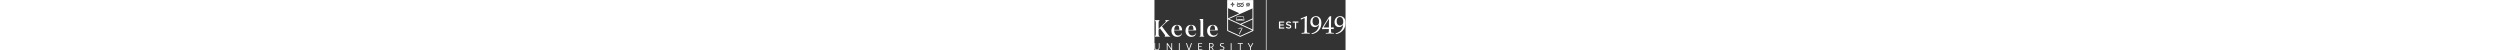 <?xml version="1.0" encoding="utf-8"?>
<svg height="65px" id="a" version="1.1" viewBox="0 0 3233.5 850.4" xmlns="http://www.w3.org/2000/svg">
<rect x="0" y="0" width="3233.5" height="850.4" fill="#333333" stroke="none"/>
<!-- Generator: Adobe Illustrator 29.3.1, SVG Export Plug-In . SVG Version: 2.1.0 Build 151)  -->
<defs>
<style>
      .st0 {
        fill: #fff;
      }
    </style>
</defs>
<rect class="st0" height="847.1" width="10.5" x="1885.7"/>
<path class="st0" d="M2480.8,331l-3.8-1-2.1-17.2,2.1-2.1c14.9-4.3,31.2-10.3,48.8-17.8,26-11,42.7-18.5,50.1-22.2l5.4,2.1c-2.2,64-3.4,100.8-3.4,110.3v77.8c0,31,.4,54.5,1.1,70.4.4,9.4,1.6,15.3,3.5,17.7,1.9,2.4,4.7,4.2,8.4,5.2s15.8,2,36.4,2.8v12.8c-35.4-1.1-57.5-1.7-66.4-1.7s-30.4.6-71.1,1.7v-12.8c21.2-1.3,33.5-2.3,36.8-3,3.3-.8,5.7-1.9,7.3-3.5,1.6-1.5,2.8-3.7,3.5-6.5,1.1-4.3,2.1-16.8,2.9-37.4.8-20.6,1.3-36.2,1.3-46.9v-82.6c0-33.7,0-54.8-.2-63.3,0-3.8-.5-6.1-1.5-7.1-.6-.6-1.3-.8-2.3-.8s-4.5,1.1-9.6,3.4c-23.8,10.6-39.5,17.9-47.2,21.8h0Z"/>
<path class="st0" d="M2655.2,569.7v-4c25.2-6,47.3-15.5,66.6-28.6,19.2-13.1,34.5-30.8,45.8-53.1,8.9-17.6,14.5-38.1,16.8-61.6-6.3,4.3-13.7,10.3-22.2,17.8-5,4.6-8.9,7.7-11.5,9.2-4.1,2.7-8.7,4.8-13.8,6.3-6.7,2-14,2.9-21.8,2.9-22.4,0-40.7-7.5-55.1-22.6-14.4-15.1-21.6-35.8-21.6-62s9-54.1,27-72.6c18-18.5,40.7-27.8,68.1-27.8s33.1,4.3,46.9,12.9c13.8,8.6,24.7,21.1,32.6,37.6,7.9,16.5,11.8,37.9,11.8,64.1s-5.9,60.8-17.8,85.1c-14.4,29.6-35.7,54-63.9,73.2-23.6,16.1-48.3,26.1-74,30l-13.8-6.7h0ZM2674.5,360.3c0,11.9,2.1,23.7,6.2,35.5,4.1,11.8,10.7,20.9,19.6,27.2,8.9,6.4,19.4,9.5,31.2,9.5s29.6-5.5,39.7-16.6,15.2-27.7,15.2-49.9-4.8-40.5-14.4-55.5-23.5-22.6-41.8-22.6-29.2,6-39.8,18.1c-10.6,12.1-15.9,30.1-15.9,54.2h0Z"/>
<path class="st0" d="M2898.9,569.7v-12.2c21.8-.4,34.6-1,38.4-1.8,3.8-.8,6.4-2,8-3.7,1.9-2.4,3.4-6.7,4.2-12.8,1.3-10.4,1.9-21.1,1.9-32.2v-15.6h-45.9c-25.3,0-47.9.4-67.7,1.3l-3.6-11.3c10.8-20.3,25.2-45.1,43.2-74.4,26.3-42.8,52.5-83.9,78.6-123.5,1.5-.7,5.3-2.3,11.3-4.8,10.6-4.2,16.7-6.6,18.2-7.1l5.2,2.5c-1,16.8-1.6,37.5-1.9,62-.7,51.9-1.1,80.3-1.1,85.3v43.4c19-.1,34.6-.6,46.7-1.5-.4,7-.6,11.6-.6,13.8l.6,15.5c-14.2-.8-26.3-1.3-36.1-1.3h-10.7v14.1c0,23.6,1.1,37.9,3.1,43.1.8,2.1,2.5,3.8,5,5,5.3,2.4,18.2,3.7,38.6,3.8v12.2c-30.2-1.1-53.4-1.7-69.6-1.7s-39.5.6-66,1.7h0ZM2861.8,464.9h89.5l1.9-149c-15.2,21.9-32.5,48.8-51.7,80.5-19.2,31.7-32.5,54.6-39.7,68.5Z"/>
<path class="st0" d="M3063.9,569.7v-4c25.2-6,47.3-15.5,66.6-28.6,19.2-13.1,34.5-30.8,45.8-53.1,8.9-17.6,14.5-38.1,16.8-61.6-6.3,4.3-13.7,10.3-22.2,17.8-5,4.6-8.9,7.7-11.5,9.2-4.1,2.7-8.7,4.8-13.8,6.3-6.7,2-14,2.9-21.8,2.9-22.4,0-40.7-7.5-55.1-22.6-14.4-15.1-21.6-35.8-21.6-62s9-54.1,27-72.6c18-18.5,40.7-27.8,68.1-27.8s33.1,4.3,46.9,12.9c13.8,8.6,24.7,21.1,32.6,37.6,7.9,16.5,11.8,37.9,11.8,64.1s-5.9,60.8-17.8,85.1c-14.4,29.6-35.7,54-63.9,73.2-23.6,16.1-48.3,26.1-74,30l-13.8-6.7h0ZM3083.2,360.3c0,11.9,2.1,23.7,6.2,35.5,4.1,11.8,10.7,20.9,19.6,27.2,8.9,6.4,19.4,9.5,31.2,9.5s29.6-5.5,39.7-16.6,15.2-27.7,15.2-49.9-4.8-40.5-14.4-55.5-23.5-22.6-41.8-22.6-29.2,6-39.8,18.1c-10.6,12.1-15.9,30.1-15.9,54.2h0Z"/>
<path class="st0" d="M222.1,575.3l-95.8-128.2,67.8-64.7c18.5-17.6,34.3-30.3,61.9-41.1v-.8h-78.5v.8c9.5,4.4,14.6,11.2,14.6,18.8s-3.9,13.6-11,20.4l-111.2,107.4v-97c0-26.4,3.9-40.3,22.5-49.5v-.8H0v.8c18.5,9.2,22.5,23.2,22.5,49.5v178.9c0,26.3-3.9,40.3-22.5,49.5v.8h92.3v-.8c-18.5-9.2-22.5-23.2-22.5-49.5v-68.7l22.9-22.4,76.1,101.4c7.1,10,11,16,11,23.6s-2.8,11.6-10.2,15.6v.8h100.6v-.8c-16.2-7.6-32.7-23.6-48.1-43.9h0Z"/>
<path class="st0" d="M401.9,601.2c-42.6,0-68.6-35.1-68.6-87h134.1c0-54.3-26.4-93.4-85.2-93.4s-95.5,41.1-95.5,101.8,43.8,101.4,96.2,101.4,76.1-24,84.8-66.7l-2.8-1.2c-11.4,30.7-35.5,45.1-63.1,45.1h0ZM381.8,428.4c32.7,0,39,35.5,39,77.5h-86.8c1.6-47.1,22.1-77.5,47.7-77.5Z"/>
<path class="st0" d="M640.4,601.2c-42.6,0-68.6-35.1-68.6-87h134.1c0-54.3-26.4-93.4-85.2-93.4s-95.5,41.1-95.5,101.8,43.8,101.4,96.2,101.4,76.1-24,84.8-66.7l-2.8-1.2c-11.4,30.7-35.5,45.1-63.1,45.1h0ZM620.3,428.4c32.7,0,39,35.5,39,77.5h-86.8c1.6-47.1,22.1-77.5,47.7-77.5h0Z"/>
<path class="st0" d="M824.4,576.5v-255.5h-69.8v.8c18.5,8.4,24.1,18.8,24.1,43.1v211.6c0,26.3-2.8,33.9-21.3,42.7v.8h88.3v-.8c-18.5-8.8-21.3-16.4-21.3-42.7Z"/>
<path class="st0" d="M1069.6,556.1c-11.4,30.7-35.5,45.1-63.1,45.1-42.6,0-68.6-35.1-68.6-87h134.1c0-54.3-26.4-93.4-85.2-93.4s-95.5,41.1-95.5,101.8,43.8,101.4,96.2,101.4,76.1-24,84.8-66.7l-2.8-1.2h0ZM986.4,428.4c32.7,0,39.1,35.5,39.1,77.5h-86.8c1.6-47.1,22.1-77.5,47.7-77.5Z"/>
<path class="st0" d="M73.8,801.6c0,5.6-.6,10.4-1.7,14.5-1.1,4-2.6,7.4-4.4,10.2s-3.9,4.9-6.1,6.5c-2.3,1.6-4.5,2.8-6.8,3.7-2.3.9-4.5,1.5-6.6,1.7-2.2.3-3.9.4-5.4.4s-3.4-.1-5.5-.4c-2.1-.3-4.3-.8-6.5-1.7-2.3-.9-4.5-2.1-6.8-3.7-2.3-1.6-4.3-3.8-6.1-6.5s-3.3-6.1-4.4-10.2c-1.1-4-1.6-8.8-1.6-14.5v-72H0v73.4c0,4.8.6,10,1.7,15.5,1.2,5.5,3.3,10.5,6.5,15.1,3.2,4.6,7.6,8.5,13.1,11.5,5.5,3,12.7,4.5,21.5,4.5s15.8-1.5,21.4-4.5c5.6-3,9.9-6.9,13.2-11.5,3.2-4.6,5.4-9.7,6.5-15.1,1.2-5.5,1.7-10.6,1.7-15.5v-73.4h-11.9s0,72,0,72Z"/>
<path class="st0" d="M285.8,824.8l-63.9-95.1h-13.6v118.3h13.6c0-31.6-.2-63.2-.3-94.6l63.9,94.8h13.7v-118.5h-13.6l.2,95.1h0Z"/>
<rect class="st0" height="118.3" width="14.1" x="413.4" y="729.6"/>
<polygon class="st0" points="583.8 831.9 547.9 729.6 533 729.6 575.2 848.7 591.7 848.7 634.9 729.6 619.7 729.6 583.8 831.9"/>
<polygon class="st0" points="754.4 794.1 797.9 794.1 797.9 782.4 754.4 782.4 754.4 741.7 807 741.7 807 729.6 740.3 729.6 740.3 847.9 808.7 847.9 809.6 835.8 754.4 835.8 754.4 794.1"/>
<path class="st0" d="M994.7,786.9c4.5-5.5,7.1-13.1,7.1-22.2s-5-21.8-12.6-28c-8.3-6.8-19.9-9.6-33.8-9.6s-25.3,1.3-32.1,2.5v118.3h14.1v-44.7h11.1c4.5,0,8.6-.2,12.4-.7l27.3,45.3h15.9l-29.5-48.7c8.1-2.5,15.2-6.5,20-12.4h0ZM948.7,792h-11.2v-51.8c5.3-.8,13.1-1.5,18.5-1.5,8.3,0,16.4,1.8,22.2,6.3,5.5,4.1,8.8,10.8,8.8,20.2s-2.7,13.9-6.8,17.9c-7.9,7.4-20.8,8.9-31.4,8.9Z"/>
<path class="st0" d="M1171.3,790.8c-10.4-7.8-23.8-9.6-34.9-15.1-8.1-3.8-14.2-8.8-14.2-17.5,0-12.6,9.8-19.4,26.6-19.4s18.2,2,25.8,5.3l1.3-11.9c-7.8-3.3-16.1-5.1-27.5-5.1-23.3,0-40.2,11.2-40.2,31.6s5.8,20,13.9,25.2c12.4,8.1,27.3,9.4,38.1,17,5.5,3.8,8.8,8.9,8.8,16.4,0,14.4-12.9,21.3-33.3,21.3s-20.2-1.8-28.6-5l-1.3,12.1c9.1,3.3,19,4.6,30.9,4.6,24.2,0,46.8-9.9,46.8-34.8s-4.8-19.2-12.2-24.8h0Z"/>
<rect class="st0" height="118.3" width="14.1" x="1290.5" y="729.6"/>
<polygon class="st0" points="1408.5 742.3 1445.1 742.3 1445.1 847.9 1459.1 847.9 1459.1 742.3 1496 742.3 1497 729.6 1408.5 729.6 1408.5 742.3"/>
<polygon class="st0" points="1657.8 729.6 1625.4 788.5 1594.3 729.6 1577.9 729.6 1617.9 802.1 1617.9 847.9 1632 847.9 1632 801.6 1673.7 729.6 1657.8 729.6"/>
<path class="st0" d="M1230.4.8v521.8l221.8,101.3,221.5-101.3V.8h-443.3ZM1608.1,45.9l7.5,7.5-8.5,8.5-7.5-7.5,8.6-8.6h0ZM1583,43.2l35.4,35.4-11.6,11.6-7.6-7.6,4-4-20.2-20.2-4,4-7.6-7.6,11.6-11.6h0ZM1592.9,81.1l19.1,19.1-7.5,7.5-19.1-19.1,7.5-7.5h0ZM1579.2,89.7l-7.5-7.5,15.2-15.2,7.5,7.5-15.2,15.2h0ZM1561.2,49.3l19.1,19.1-7.5,7.5-19.1-19.1,7.5-7.5ZM1559.1,67.1l7.6,7.6-3.9,3.9,20.2,20.2,3.9-3.9,7.6,7.6-11.4,11.4-35.4-35.4,11.4-11.4h0ZM1566.3,102.7l-8.3,8.3-7.5-7.5,8.3-8.3s7.5,7.5,7.5,7.5ZM1500.6,38.6l8.8,8.8-10,10c-2.5-1.7-6.6-4-11.6-6l12.8-12.9ZM1483.9,54.6c3.2,1.3,9.1,3.9,13.2,6.7,9.2,7.2,13.2,14.7,13.2,24.9,0,17.8-14.5,32.3-32.3,32.3s-16.3-3.2-22.4-9.1l8.8-8.8c3.7,3.5,8.5,5.4,13.5,5.4,10.9,0,19.8-8.9,19.8-19.8s-1.7-9.1-6.1-13.2c-.3-.3-.7-.8-1.2-1.1-.4-.4-1-.8-1.6-1.1,0,0,0,0,0,0,0,0-.2-.1-.2-.1-4.1-2.7-10.2-4.8-14.1-6.1h0c-.4-.1-.8-.2-1.2-.3-1.2-.4-2.2-.7-2.5-.7-9.6-2.5-22.4-3.8-37-.6l-10.1-10.1c25.3-6.9,47.3-3.1,60,1.7h0ZM1405,41.2l13.4,13.4h0l9.8,9.8h0s19,19,19,19l-8.6,9.1-23.1-23.1h0s-9.2-9.1-9.2-9.1h0l-10.2-10.2,8.8-8.8h0ZM1402.4,63.3l8.9,8.8c-4,3.3-6,8-6,14.2,0,10.9,8.8,19.8,19.7,19.8s10.3-2.1,14-5.8l3.8-3.7h0s8.8-8.8,8.8-8.8h0l18.7-18.6c6.3,1.7,10.6,3.8,12.8,4.8l-22.6,22.6h0s-8.8,8.9-8.8,8.9h0c0,0-3.8,3.7-3.8,3.7-6.1,6.1-14.2,9.5-22.8,9.5-17.8,0-32.2-14.5-32.2-32.3s3.4-17.4,9.7-23h0ZM1343,61.2l15.3,19.5-19.4.8-4.1-5.5-5,15.6h-4.4l6.9-25.5,10.7-4.9h0ZM1309.4,111.9l8.1-8.1h8.2l7.9,8h-9.2v5.7l-2.8,4.2-3.5-4.8v-4.9h-8.8,0ZM1330.9,102h-18.9l-4.4-4,4.2-4.2h19.3l4.2,4-4.4,4.2h0ZM1321.9,35.5l9.9,15.1-8.3,41h-4.2s-7.7-41.2-7.7-41.2l10.3-14.9h0ZM1299.8,61.2l10.7,4.9,6.9,25.5h-4.4l-5-15.6-4.1,5.5-19.3-.8,15.3-19.5h0ZM1245.9,138.1l190.7,87-190.7,85.1v-172.1h0ZM1452.2,607l-206.3-94.3v-186.1l410,187.3-203.8,93h0ZM1658.3,498.4l-187.3-85.5,187.3-83.6v169.1ZM1452.7,404.7l-188.3-86.1,393.9-176.3v170.7s-205.6,91.7-205.6,91.7h0Z"/>
<path class="st0" d="M1512.2,279.1l-3-.2c-.1,0-12.1-.9-30-4.9-11.9-2.7-21.5-1.8-27.4,2.8-6.1-4.6-14.6-5.5-26.6-2.8-17.9,4-29.9,4.9-30,4.9l-3.1.2-9.7,60.6h0l1.5,6.7h136.3l1.5-6.7h0l-9.7-60.6h0ZM1508.2,331.6c-7.4-.5-20-3.2-30.2-5.4h-.3c-2.2-.5-4.2-1-6.1-1.4-1.8-.4-3.6-.6-5.4-.6-6.4,0-11.9,2.6-14.6,4.4-3.7-2.5-9.9-5.8-18.9-3.9-2.1.4-4.3.9-6.8,1.5-10,2.2-22.5,4.9-29.8,5.4l-4.6.3,7.3-46c4.6-.5,14.7-1.8,28.1-4.8,11-2.5,15.3-1.9,20.6,2.4l4.2,4.3,3.7-3.5c4.3-4.4,10.8-5.6,21.9-3.1,13.4,3,23.6,4.3,28.1,4.8l7.3,46-4.6-.3h0Z"/>
<path class="st0" d="M1453.4,481.5c9.4.2,13.5.4,15,.5,1.5-7.5,1.8-13.2,1.8-13.2h.4s-26-.4-41,6.5c-15,7-25.9,18.7-25.9,18.7,0,0,14.2-13.2,49.7-12.5"/>
<path class="st0" d="M1488.2,468.8s0,4.7-2.6,18c-2.7,14.6-12.9,27.9-24,46.2-13.9,22.9-14.1,45.9-14.1,45.9l-12.2.2s-.6-9.9,4.3-26.5c5.2-17.2,16.8-33.9,26.1-47.6,9.7-14.3,10.7-36.2,10.7-36.2h11.7Z"/>
<path class="st0" d="M2376.4,483.5h21.2v-100.3h38v-19.5h-97.2v19.5h38v100.3h0ZM2272.2,485.2c25.2,0,42.8-13.4,42.8-35.8v-.3c0-19.9-13-28.9-38.4-35.1-23.1-5.5-28.6-9.6-28.6-18.8v-.4c0-7.9,7.2-14.2,19.5-14.2s21.7,4.3,32.5,12.3l11.3-15.9c-12.2-9.8-26-15.1-43.5-15.1s-40.9,14.2-40.9,34.8v.3c0,22.1,14.4,29.6,39.9,35.8,22.3,5.1,27.1,9.8,27.1,18.3v.3c0,8.9-8.2,15.1-21.2,15.1s-26.4-5.6-37.8-15.6l-12.7,15.1c14.4,12.8,31.7,19.2,50,19.2M2106.7,483.5h89.7v-18.8h-68.6v-32.2h60.1v-18.8h-60.1v-31.2h67.8v-18.8h-88.9v119.9h0Z"/>
</svg>